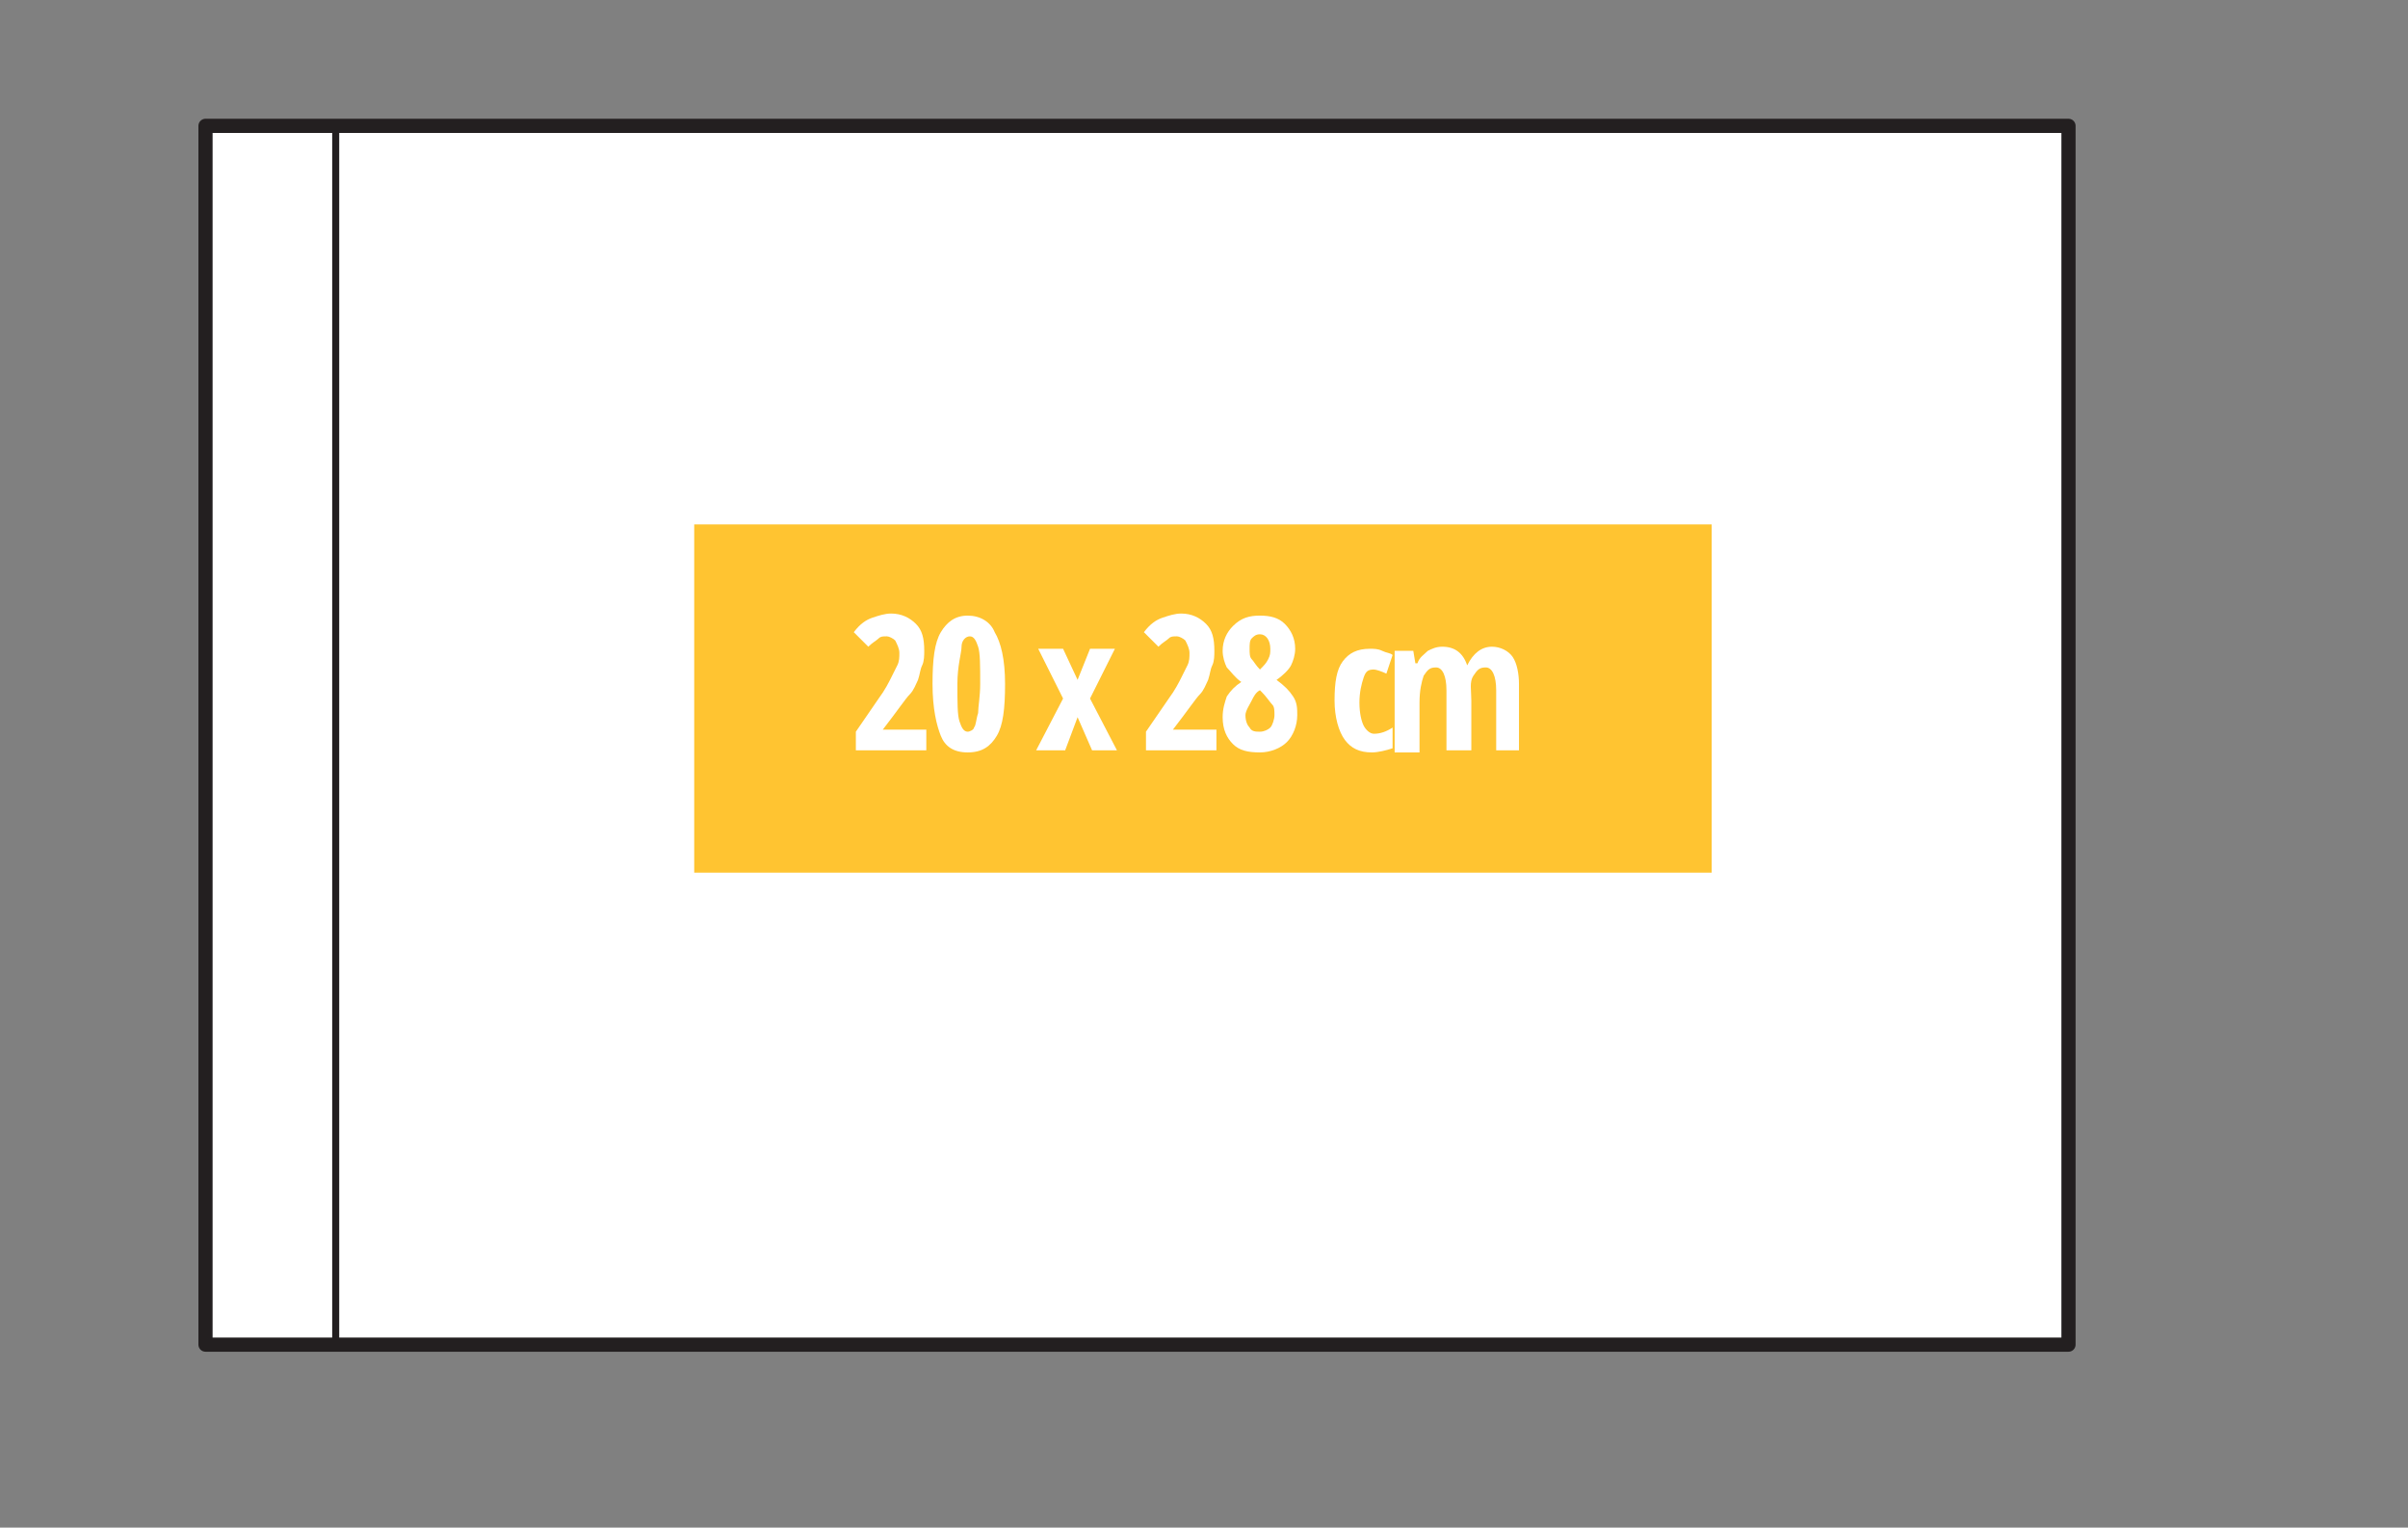 <?xml version="1.0" encoding="utf-8"?>
<!-- Generator: Adobe Illustrator 22.0.0, SVG Export Plug-In . SVG Version: 6.00 Build 0)  -->
<svg version="1.1" id="Layer_1" xmlns="http://www.w3.org/2000/svg" xmlns:xlink="http://www.w3.org/1999/xlink" x="0px" y="0px"
	 viewBox="0 0 116.2 73.7" style="enable-background:new 0 0 116.2 73.7;" xml:space="preserve">
<rect x="0" y="0" width="116.2" height="73.7" fill="#808080" stroke="none"/>
<style type="text/css">
	.st0{fill:#FFFFFF;stroke:#231F20;stroke-width:0.684;stroke-linejoin:round;stroke-miterlimit:10;}
	.st1{fill:#FFFFFF;stroke:#231F20;stroke-width:0.339;stroke-linejoin:round;stroke-miterlimit:10;}
	.st2{fill:#FFC431;stroke:#231F20;stroke-width:0.734;stroke-miterlimit:10;}
	.st3{fill:#5DBE80;stroke:#231F20;stroke-width:0.709;stroke-miterlimit:10;}
	.st4{fill:#FFFFFF;}
	.st5{fill:#231F20;}
	.st6{fill:#FFFFFF;stroke:#231F20;stroke-width:0.992;stroke-miterlimit:10;}
	.st7{fill:#D1D3D4;stroke:#231F20;stroke-width:0.992;stroke-miterlimit:10;}
	.st8{fill:#808285;stroke:#231F20;stroke-miterlimit:10;}
	.st9{fill:#FFFFFF;stroke:#231F20;stroke-width:0.734;stroke-miterlimit:10;}
	.st10{fill:#FFC431;stroke:#231F20;stroke-width:0.992;stroke-miterlimit:10;}
	.st11{fill:#5DBE80;stroke:#231F20;stroke-miterlimit:10;}
	.st12{fill:#FFFFFF;stroke:#231F20;stroke-miterlimit:10;}
	.st13{fill:#FFFFFF;stroke:#231F20;stroke-width:1.007;stroke-miterlimit:10;}
	.st14{fill:#EF553D;stroke:#231F20;stroke-width:0.709;stroke-miterlimit:10;}
	.st15{fill:#EF553D;stroke:#231F20;stroke-miterlimit:10;}
	.st16{fill:#FFC431;}
	.st17{clip-path:url(#SVGID_2_);}
	.st18{fill:#FFFFFF;stroke:#231F20;stroke-width:1.417;stroke-linejoin:round;stroke-miterlimit:10;}
	.st19{fill:#FFFFFF;stroke:#231F20;stroke-width:0.337;stroke-linejoin:round;stroke-miterlimit:10;}
	.st20{fill:#FFFFFF;stroke:#231F20;stroke-width:0.359;stroke-linejoin:round;stroke-miterlimit:10;}
	.st21{fill:#FFFFFF;stroke:#231F20;stroke-width:0.382;stroke-linejoin:round;stroke-miterlimit:10;}
	.st22{fill:#FFFFFF;stroke:#231F20;stroke-width:0.397;stroke-linejoin:round;stroke-miterlimit:10;}
	.st23{fill:#FFFFFF;stroke:#231F20;stroke-width:0.415;stroke-linejoin:round;stroke-miterlimit:10;}
	.st24{fill:#FFFFFF;stroke:#231F20;stroke-width:0.862;stroke-linejoin:round;stroke-miterlimit:10;}
	.st25{clip-path:url(#SVGID_4_);}
	.st26{fill:#FFFFFF;stroke:#231F20;stroke-width:0.466;stroke-linejoin:round;stroke-miterlimit:10;}
	.st27{fill:#FFFFFF;stroke:#231F20;stroke-width:0.94;stroke-linejoin:round;stroke-miterlimit:10;}
	.st28{fill:none;stroke:#231F20;stroke-width:0.335;stroke-linejoin:round;stroke-miterlimit:10;}
	.st29{fill:none;stroke:#231F20;stroke-width:0.324;stroke-linejoin:round;stroke-miterlimit:10;}
	.st30{fill:none;stroke:#231F20;stroke-width:0.342;stroke-linejoin:round;stroke-miterlimit:10;}
	.st31{fill:none;stroke:#231F20;stroke-width:0.346;stroke-linejoin:round;stroke-miterlimit:10;}
	.st32{fill:none;stroke:#231F20;stroke-width:0.352;stroke-linejoin:round;stroke-miterlimit:10;}
	.st33{fill:none;stroke:#231F20;stroke-width:0.349;stroke-linejoin:round;stroke-miterlimit:10;}
	.st34{fill:none;stroke:#231F20;stroke-width:0.355;stroke-linejoin:round;stroke-miterlimit:10;}
	.st35{fill:none;stroke:#231F20;stroke-width:0.363;stroke-linejoin:round;stroke-miterlimit:10;}
	.st36{clip-path:url(#SVGID_6_);}
	.st37{fill:none;stroke:#231F20;stroke-width:0.758;stroke-linejoin:round;stroke-miterlimit:10;}
	.st38{fill:none;stroke:#231F20;stroke-width:1.417;stroke-linejoin:round;stroke-miterlimit:10;}
	.st39{fill:#FFFFFF;stroke:#231F20;stroke-width:0.343;stroke-linejoin:round;stroke-miterlimit:10;}
	.st40{fill:#FFFFFF;stroke:#231F20;stroke-width:0.365;stroke-linejoin:round;stroke-miterlimit:10;}
	.st41{fill:#FFFFFF;stroke:#231F20;stroke-width:0.388;stroke-linejoin:round;stroke-miterlimit:10;}
	.st42{fill:#FFFFFF;stroke:#231F20;stroke-width:0.403;stroke-linejoin:round;stroke-miterlimit:10;}
	.st43{fill:#FFFFFF;stroke:#231F20;stroke-width:0.422;stroke-linejoin:round;stroke-miterlimit:10;}
	.st44{fill:#FFFFFF;stroke:#231F20;stroke-width:0.876;stroke-linejoin:round;stroke-miterlimit:10;}
	.st45{clip-path:url(#SVGID_8_);}
	.st46{fill:#FFFFFF;stroke:#231F20;stroke-width:0.427;stroke-linejoin:round;stroke-miterlimit:10;}
	.st47{clip-path:url(#SVGID_10_);}
	.st48{fill:#FFFFFF;stroke:#231F20;stroke-width:0.603;stroke-linejoin:round;stroke-miterlimit:10;}
	.st49{clip-path:url(#SVGID_12_);}
</style>
<g>
	<g>
		<g>
			<g>
				
					<rect x="25.5" y="-9.5" transform="matrix(5.627594e-11 -1 1 5.627594e-11 19.417 90.371)" class="st0" width="58.8" height="89.9"/>
				<line class="st1" x1="16.2" y1="6.1" x2="16.2" y2="64.7"/>
			</g>
		</g>
		<rect x="33.5" y="25.3" class="st16" width="49.1" height="16.8"/>
	</g>
	<g>
		<g>
			<path class="st4" d="M44.8,36.2h-3.5v-0.9l1.1-1.6c0.3-0.4,0.5-0.8,0.6-1c0.1-0.2,0.2-0.4,0.3-0.6c0.1-0.2,0.1-0.4,0.1-0.6
				c0-0.2-0.1-0.4-0.2-0.6c-0.1-0.1-0.3-0.2-0.4-0.2c-0.2,0-0.3,0-0.4,0.1s-0.3,0.2-0.5,0.4l-0.7-0.7c0.3-0.4,0.6-0.6,0.9-0.7
				c0.3-0.1,0.6-0.2,0.9-0.2c0.5,0,0.9,0.2,1.2,0.5c0.3,0.3,0.4,0.7,0.4,1.3c0,0.2,0,0.5-0.1,0.7c-0.1,0.2-0.1,0.4-0.2,0.7
				c-0.1,0.2-0.2,0.5-0.4,0.7c-0.2,0.2-0.6,0.8-1.3,1.7v0h2.1V36.2z"/>
			<path class="st4" d="M48.5,33c0,1.2-0.1,2-0.4,2.5s-0.7,0.8-1.4,0.8s-1.1-0.3-1.3-0.8S45,34.2,45,33c0-1.2,0.1-2,0.4-2.5
				c0.3-0.5,0.7-0.8,1.3-0.8c0.6,0,1.1,0.3,1.3,0.8C48.3,31,48.5,31.8,48.5,33z M46.2,33c0,0.9,0,1.5,0.1,1.8
				c0.1,0.3,0.2,0.5,0.4,0.5c0.1,0,0.3-0.1,0.3-0.2c0.1-0.1,0.1-0.4,0.2-0.7c0-0.3,0.1-0.8,0.1-1.4c0-0.9,0-1.5-0.1-1.8
				c-0.1-0.3-0.2-0.5-0.4-0.5c-0.2,0-0.4,0.2-0.4,0.5S46.2,32.1,46.2,33z"/>
			<path class="st4" d="M51.3,33.7l-1.2-2.4h1.2l0.7,1.5l0.6-1.5h1.2l-1.2,2.4l1.3,2.5h-1.2l-0.7-1.6l-0.6,1.6H50L51.3,33.7z"/>
			<path class="st4" d="M58.8,36.2h-3.5v-0.9l1.1-1.6c0.3-0.4,0.5-0.8,0.6-1c0.1-0.2,0.2-0.4,0.3-0.6c0.1-0.2,0.1-0.4,0.1-0.6
				c0-0.2-0.1-0.4-0.2-0.6c-0.1-0.1-0.3-0.2-0.4-0.2c-0.2,0-0.3,0-0.4,0.1s-0.3,0.2-0.5,0.4l-0.7-0.7c0.3-0.4,0.6-0.6,0.9-0.7
				c0.3-0.1,0.6-0.2,0.9-0.2c0.5,0,0.9,0.2,1.2,0.5c0.3,0.3,0.4,0.7,0.4,1.3c0,0.2,0,0.5-0.1,0.7c-0.1,0.2-0.1,0.4-0.2,0.7
				c-0.1,0.2-0.2,0.5-0.4,0.7c-0.2,0.2-0.6,0.8-1.3,1.7v0h2.1V36.2z"/>
			<path class="st4" d="M60.8,29.7c0.5,0,0.9,0.1,1.2,0.4c0.3,0.3,0.5,0.7,0.5,1.2c0,0.3-0.1,0.6-0.2,0.8c-0.1,0.2-0.4,0.5-0.7,0.7
				c0.4,0.3,0.6,0.5,0.8,0.8c0.2,0.3,0.2,0.6,0.2,0.9c0,0.5-0.2,1-0.5,1.3c-0.3,0.3-0.8,0.5-1.3,0.5c-0.6,0-1-0.1-1.3-0.4
				c-0.3-0.3-0.5-0.7-0.5-1.3c0-0.4,0.1-0.7,0.2-1c0.2-0.3,0.4-0.5,0.7-0.7c-0.3-0.2-0.5-0.5-0.7-0.7c-0.1-0.2-0.2-0.5-0.2-0.8
				c0-0.5,0.2-0.9,0.5-1.2C59.9,29.8,60.3,29.7,60.8,29.7z M60.1,34.5c0,0.3,0.1,0.5,0.2,0.6c0.1,0.2,0.3,0.2,0.5,0.2
				c0.2,0,0.4-0.1,0.5-0.2s0.2-0.4,0.2-0.6c0-0.2,0-0.4-0.1-0.5s-0.3-0.4-0.5-0.6l-0.1-0.1c-0.2,0.1-0.3,0.3-0.4,0.5
				S60.1,34.3,60.1,34.5z M60.8,30.6c-0.2,0-0.3,0.1-0.4,0.2c-0.1,0.1-0.1,0.3-0.1,0.5c0,0.2,0,0.4,0.1,0.5c0.1,0.1,0.2,0.3,0.4,0.5
				c0.2-0.2,0.3-0.3,0.4-0.5c0.1-0.2,0.1-0.3,0.1-0.5C61.3,30.9,61.1,30.6,60.8,30.6z"/>
			<path class="st4" d="M66.2,36.3c-0.6,0-1-0.2-1.3-0.6c-0.3-0.4-0.5-1.1-0.5-1.9c0-0.9,0.1-1.5,0.4-1.9c0.3-0.4,0.7-0.6,1.3-0.6
				c0.2,0,0.4,0,0.6,0.1c0.2,0.1,0.4,0.1,0.5,0.2l-0.3,0.9c-0.2-0.1-0.5-0.2-0.6-0.2c-0.3,0-0.4,0.1-0.5,0.4
				c-0.1,0.3-0.2,0.7-0.2,1.2c0,0.5,0.1,0.9,0.2,1.1s0.3,0.4,0.5,0.4c0.3,0,0.6-0.1,0.9-0.3v1C66.9,36.2,66.5,36.3,66.2,36.3z"/>
			<path class="st4" d="M72.2,36.2v-2.9c0-0.7-0.2-1.1-0.5-1.1c-0.3,0-0.4,0.1-0.6,0.4S71,33.3,71,33.8v2.4h-1.2v-2.9
				c0-0.7-0.2-1.1-0.5-1.1c-0.3,0-0.4,0.1-0.6,0.4c-0.1,0.3-0.2,0.7-0.2,1.3v2.4h-1.2v-4.9h0.9l0.1,0.6h0.1c0.1-0.3,0.3-0.4,0.5-0.6
				c0.2-0.1,0.4-0.2,0.7-0.2c0.6,0,1,0.3,1.2,0.9h0c0.3-0.6,0.7-0.9,1.2-0.9c0.4,0,0.8,0.2,1,0.5c0.2,0.3,0.3,0.8,0.3,1.3v3.2H72.2z
				"/>
		</g>
	</g>
</g>
</svg>
